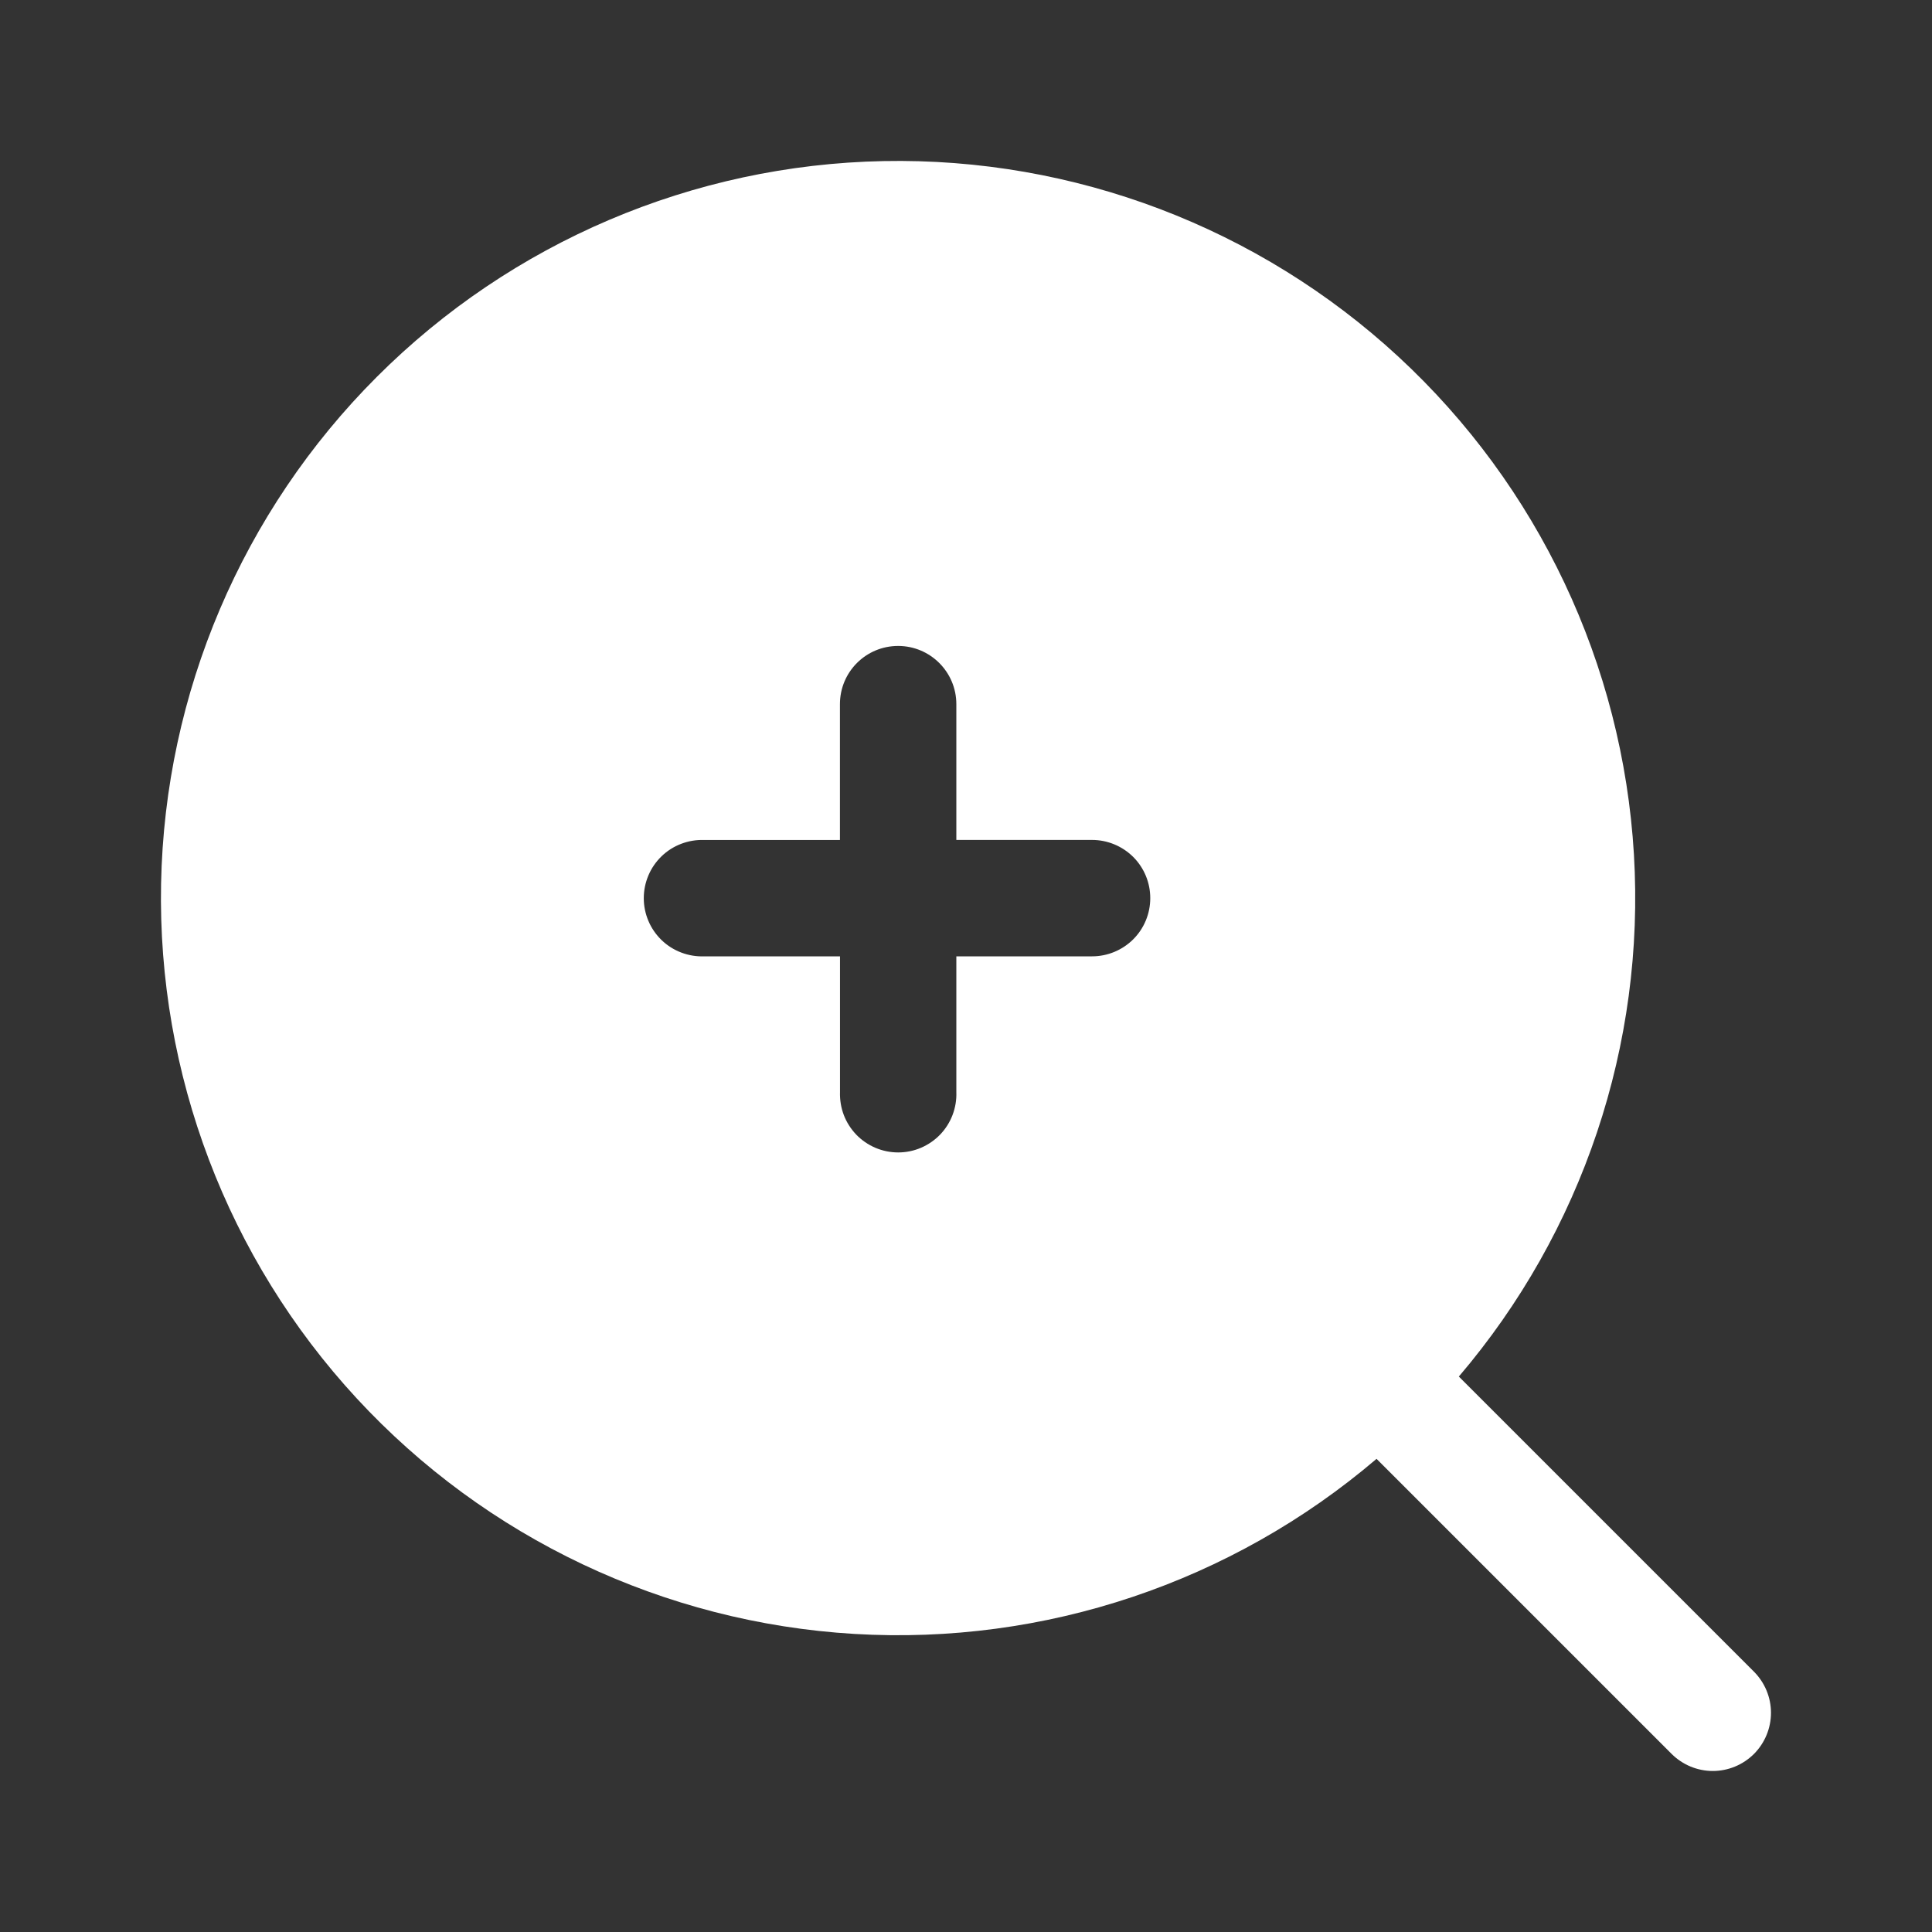 <svg width="32" height="32" viewBox="0 0 32 32" fill="none" xmlns="http://www.w3.org/2000/svg">
<rect x="0" y="0" width="32" height="32" fill="#333333" stroke="none"/>
<path fill-rule="evenodd" clip-rule="evenodd" d="M29.051 29.051C29.231 28.87 29.333 28.625 29.333 28.369C29.333 28.114 29.231 27.869 29.051 27.688L24.163 22.8C26.21 20.4 27.25 17.301 27.063 14.152C26.876 11.003 25.478 8.048 23.161 5.907C20.844 3.767 17.788 2.606 14.634 2.668C11.48 2.73 8.472 4.011 6.242 6.242C4.011 8.472 2.73 11.48 2.668 14.634C2.606 17.788 3.767 20.843 5.907 23.16C8.048 25.477 11.003 26.876 14.152 27.063C17.301 27.25 20.4 26.21 22.8 24.163L27.688 29.051C27.869 29.231 28.114 29.333 28.369 29.333C28.625 29.333 28.87 29.231 29.051 29.051ZM14.876 10.699C15.408 10.699 15.84 11.131 15.84 11.663V13.912H18.088C18.344 13.912 18.589 14.014 18.77 14.194C18.951 14.375 19.052 14.62 19.052 14.876C19.052 15.132 18.951 15.377 18.77 15.558C18.589 15.738 18.344 15.84 18.088 15.84H15.84V18.088C15.845 18.217 15.823 18.347 15.777 18.468C15.731 18.589 15.661 18.699 15.571 18.793C15.481 18.886 15.373 18.96 15.254 19.011C15.135 19.062 15.006 19.088 14.877 19.088C14.747 19.088 14.619 19.062 14.499 19.011C14.38 18.96 14.272 18.886 14.182 18.793C14.093 18.699 14.022 18.589 13.976 18.468C13.93 18.347 13.909 18.217 13.913 18.088V15.84H11.663C11.533 15.845 11.404 15.823 11.283 15.777C11.162 15.731 11.051 15.661 10.958 15.571C10.865 15.481 10.79 15.373 10.74 15.254C10.689 15.134 10.663 15.006 10.663 14.877C10.663 14.747 10.689 14.619 10.74 14.499C10.79 14.38 10.865 14.272 10.958 14.182C11.051 14.092 11.162 14.022 11.283 13.976C11.404 13.93 11.533 13.908 11.663 13.913H13.912V11.663C13.912 11.129 14.343 10.699 14.876 10.699Z" fill="white"/>
</svg>
